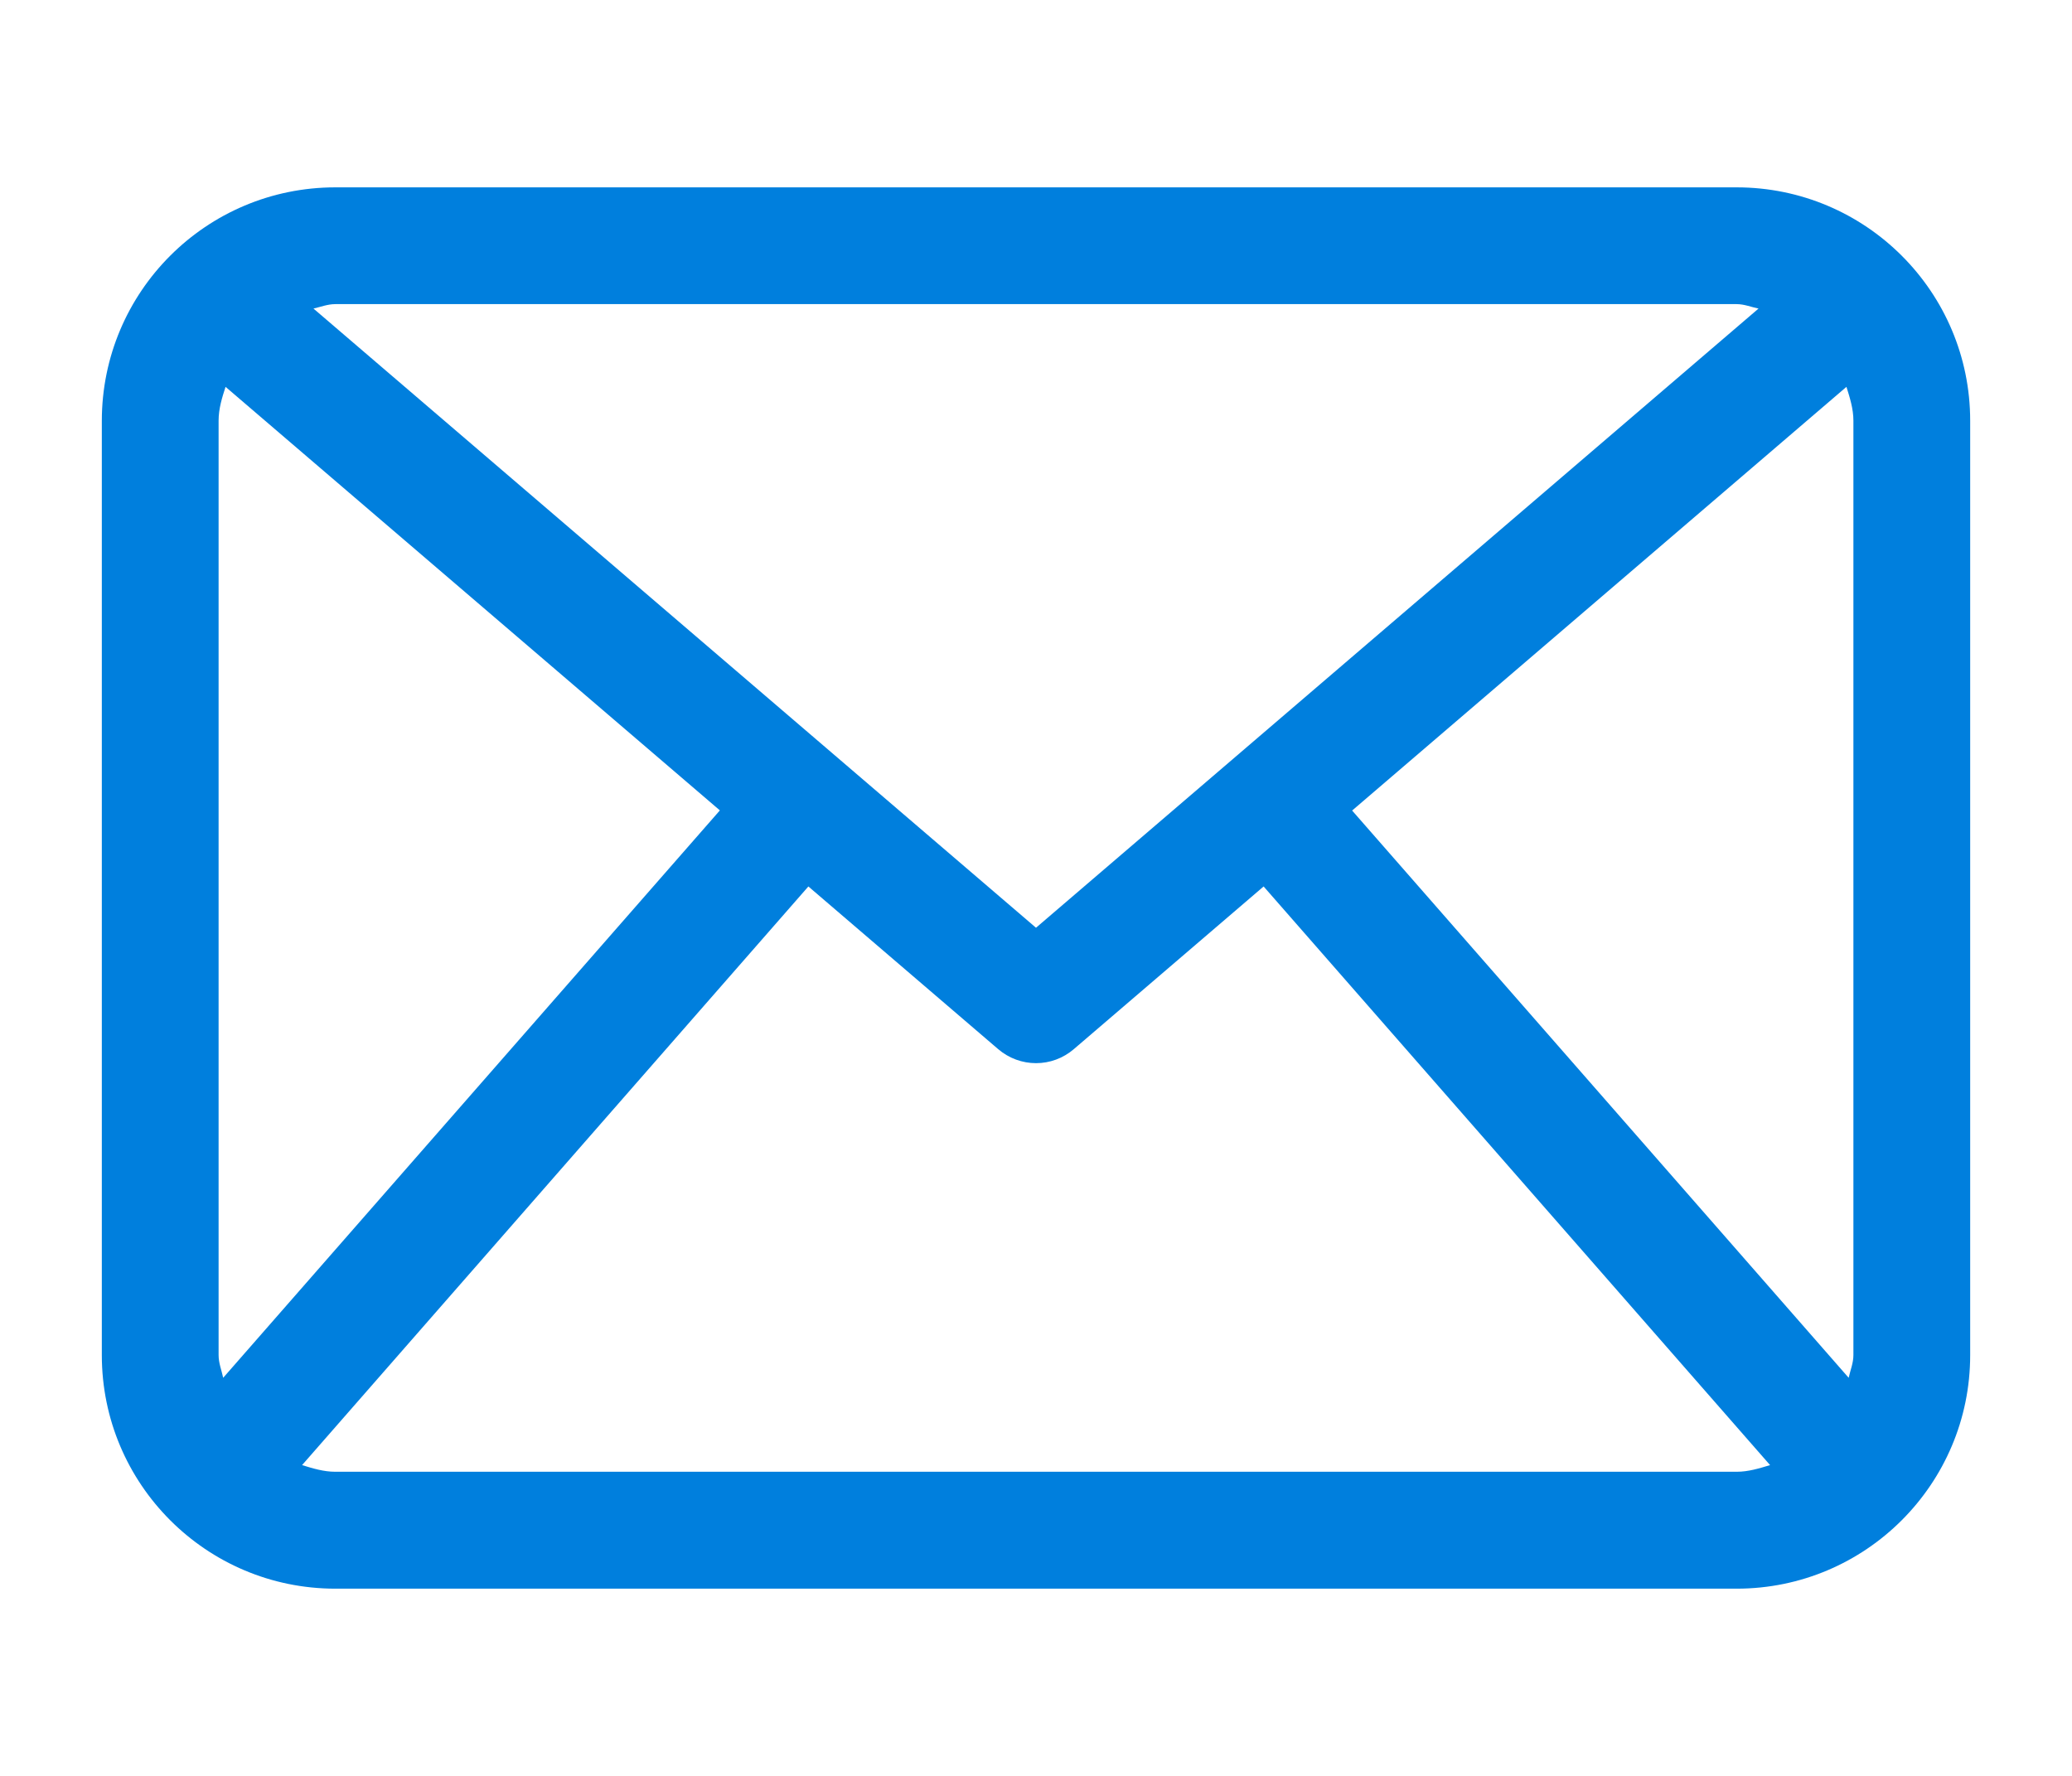 <?xml version="1.0" encoding="UTF-8"?>
<!-- Generator: Adobe Illustrator 27.0.0, SVG Export Plug-In . SVG Version: 6.00 Build 0)  -->
<svg xmlns="http://www.w3.org/2000/svg" xmlns:xlink="http://www.w3.org/1999/xlink" version="1.1" id="レイヤー_1" x="0px" y="0px" width="14px" height="12px" viewBox="0 0 14 12" style="enable-background:new 0 0 14 12;" xml:space="preserve">
<style type="text/css">
	.st0{fill:#007FDD;}
</style>
<path class="st0" d="M11.734,1.266H2.266c-0.872,0-1.578,0.706-1.578,1.578v6.313c0,0.871,0.706,1.578,1.578,1.578h9.468  c0.871,0,1.578-0.707,1.578-1.578V2.843C13.312,1.972,12.605,1.266,11.734,1.266z M2.266,2.055h9.468c0.052,0,0.098,0.02,0.148,0.03  L7,6.269L2.118,2.085C2.167,2.074,2.213,2.055,2.266,2.055z M1.477,9.156V2.843c0-0.081,0.023-0.155,0.047-0.229l3.34,2.862  L1.508,9.31C1.497,9.258,1.477,9.211,1.477,9.156z M11.734,9.945H2.266c-0.08,0-0.153-0.023-0.225-0.045l3.421-3.91l1.281,1.098  C6.817,7.152,6.909,7.184,7,7.184c0.092,0,0.183-0.032,0.257-0.096L8.538,5.99L11.96,9.9C11.887,9.922,11.814,9.945,11.734,9.945z   M12.523,9.156c0,0.055-0.021,0.103-0.032,0.154L9.136,5.477l3.34-2.863c0.023,0.074,0.047,0.148,0.047,0.229V9.156z"></path>
</svg>
